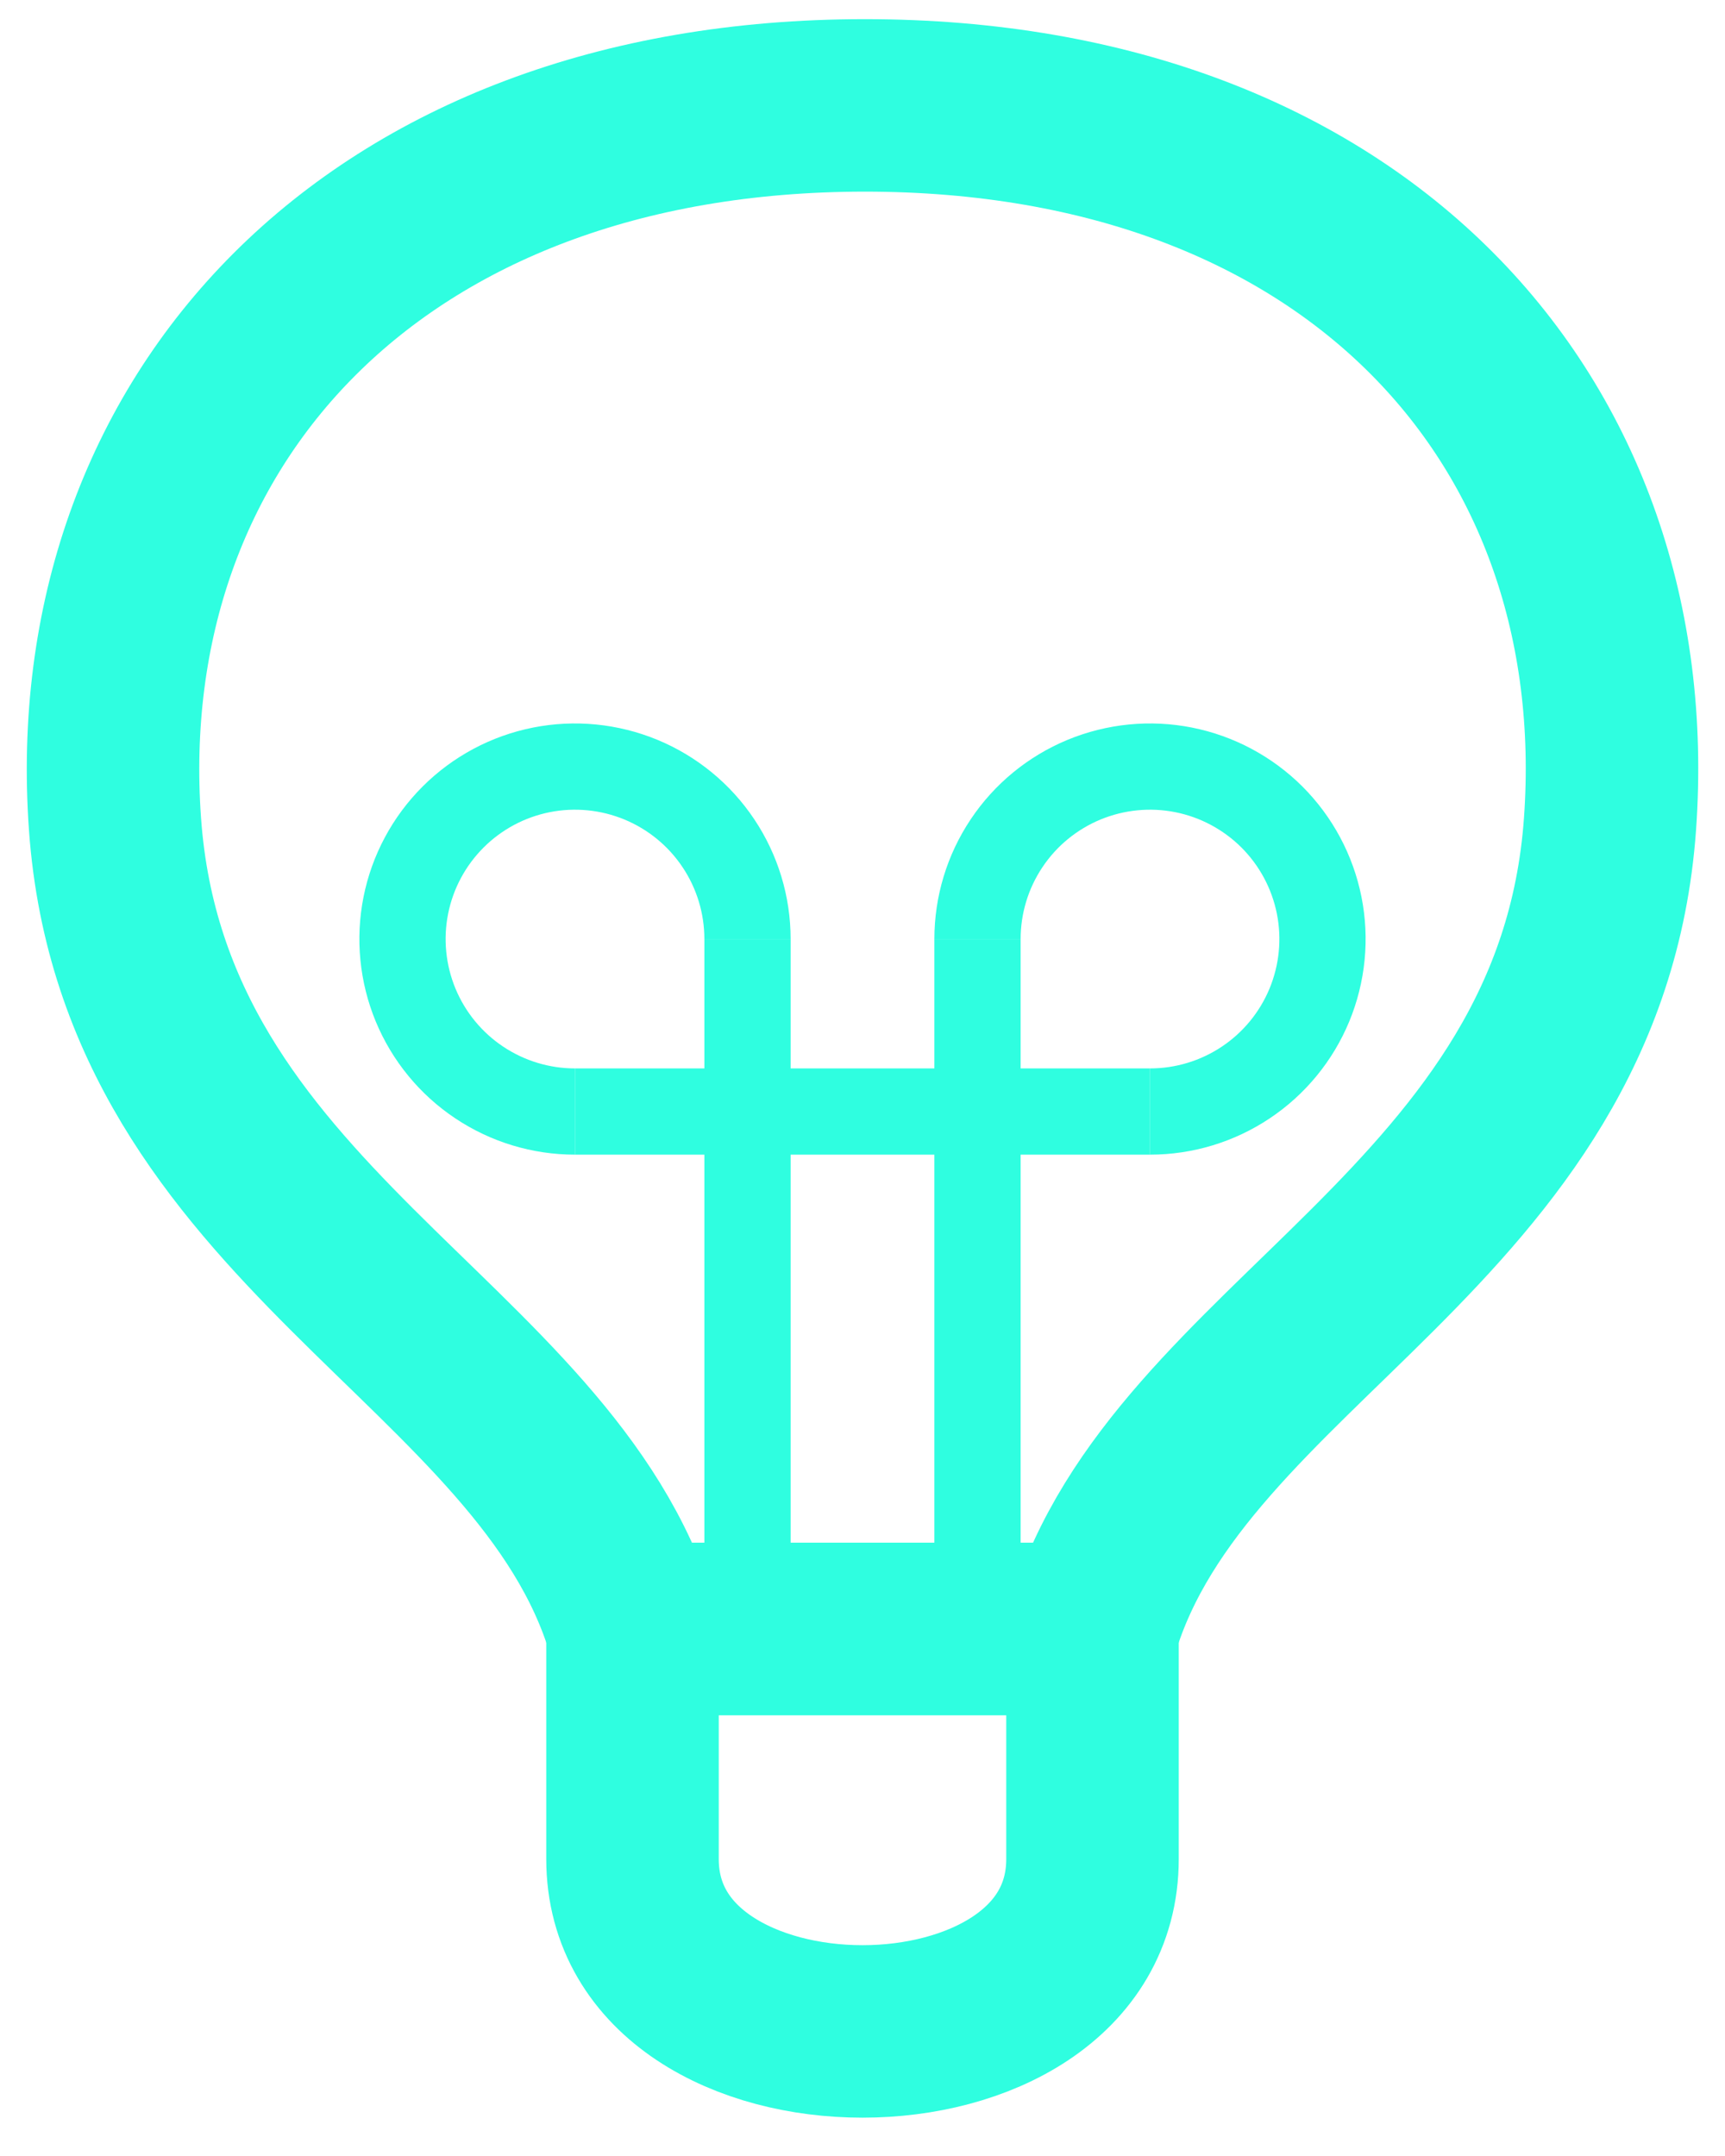 <svg width="36" height="45" viewBox="0 0 36 45" fill="none" xmlns="http://www.w3.org/2000/svg">
<path d="M2.4 17.2C3 25.6 11.4 28 13.2 34H22.8C24.6 28 33 25.6 33.6 17.2C34.2 8.8 28.299 2.2 18.05 2.2C7.8 2.2 1.8 8.8 2.4 17.2Z" stroke="#2FFEE0" stroke-width="3.6" stroke-linecap="round"/>
<path d="M13.2 38.8V34H22.8V38.8C22.8 41.2 20.4 42.4 18 42.4C15.6 42.4 13.2 41.2 13.2 38.8Z" stroke="#2FFEE0" stroke-width="3.6" stroke-linecap="round"/>
<path d="M15.6 32.8V19.6" stroke="#2FFEE0" stroke-width="1.8"/>
<path d="M20.4 32.8V19.6" stroke="#2FFEE0" stroke-width="1.8"/>
<path d="M12 23.2C11.288 23.2 10.592 22.989 10 22.593C9.408 22.198 8.947 21.636 8.674 20.978C8.402 20.32 8.33 19.596 8.469 18.898C8.608 18.199 8.951 17.558 9.455 17.054C9.958 16.551 10.599 16.208 11.298 16.069C11.996 15.93 12.72 16.002 13.378 16.274C14.036 16.547 14.598 17.008 14.993 17.6C15.389 18.192 15.6 18.888 15.6 19.6" stroke="#2FFEE0" stroke-width="1.8"/>
<path d="M24 23.2C24.712 23.2 25.408 22.989 26 22.593C26.592 22.198 27.053 21.636 27.326 20.978C27.598 20.32 27.67 19.596 27.531 18.898C27.392 18.199 27.049 17.558 26.546 17.054C26.042 16.551 25.401 16.208 24.702 16.069C24.004 15.93 23.28 16.002 22.622 16.274C21.964 16.547 21.402 17.008 21.007 17.6C20.611 18.192 20.4 18.888 20.4 19.6" stroke="#2FFEE0" stroke-width="1.8"/>
<path d="M12 23.2H24" stroke="#2FFEE0" stroke-width="1.8"/>
</svg>
